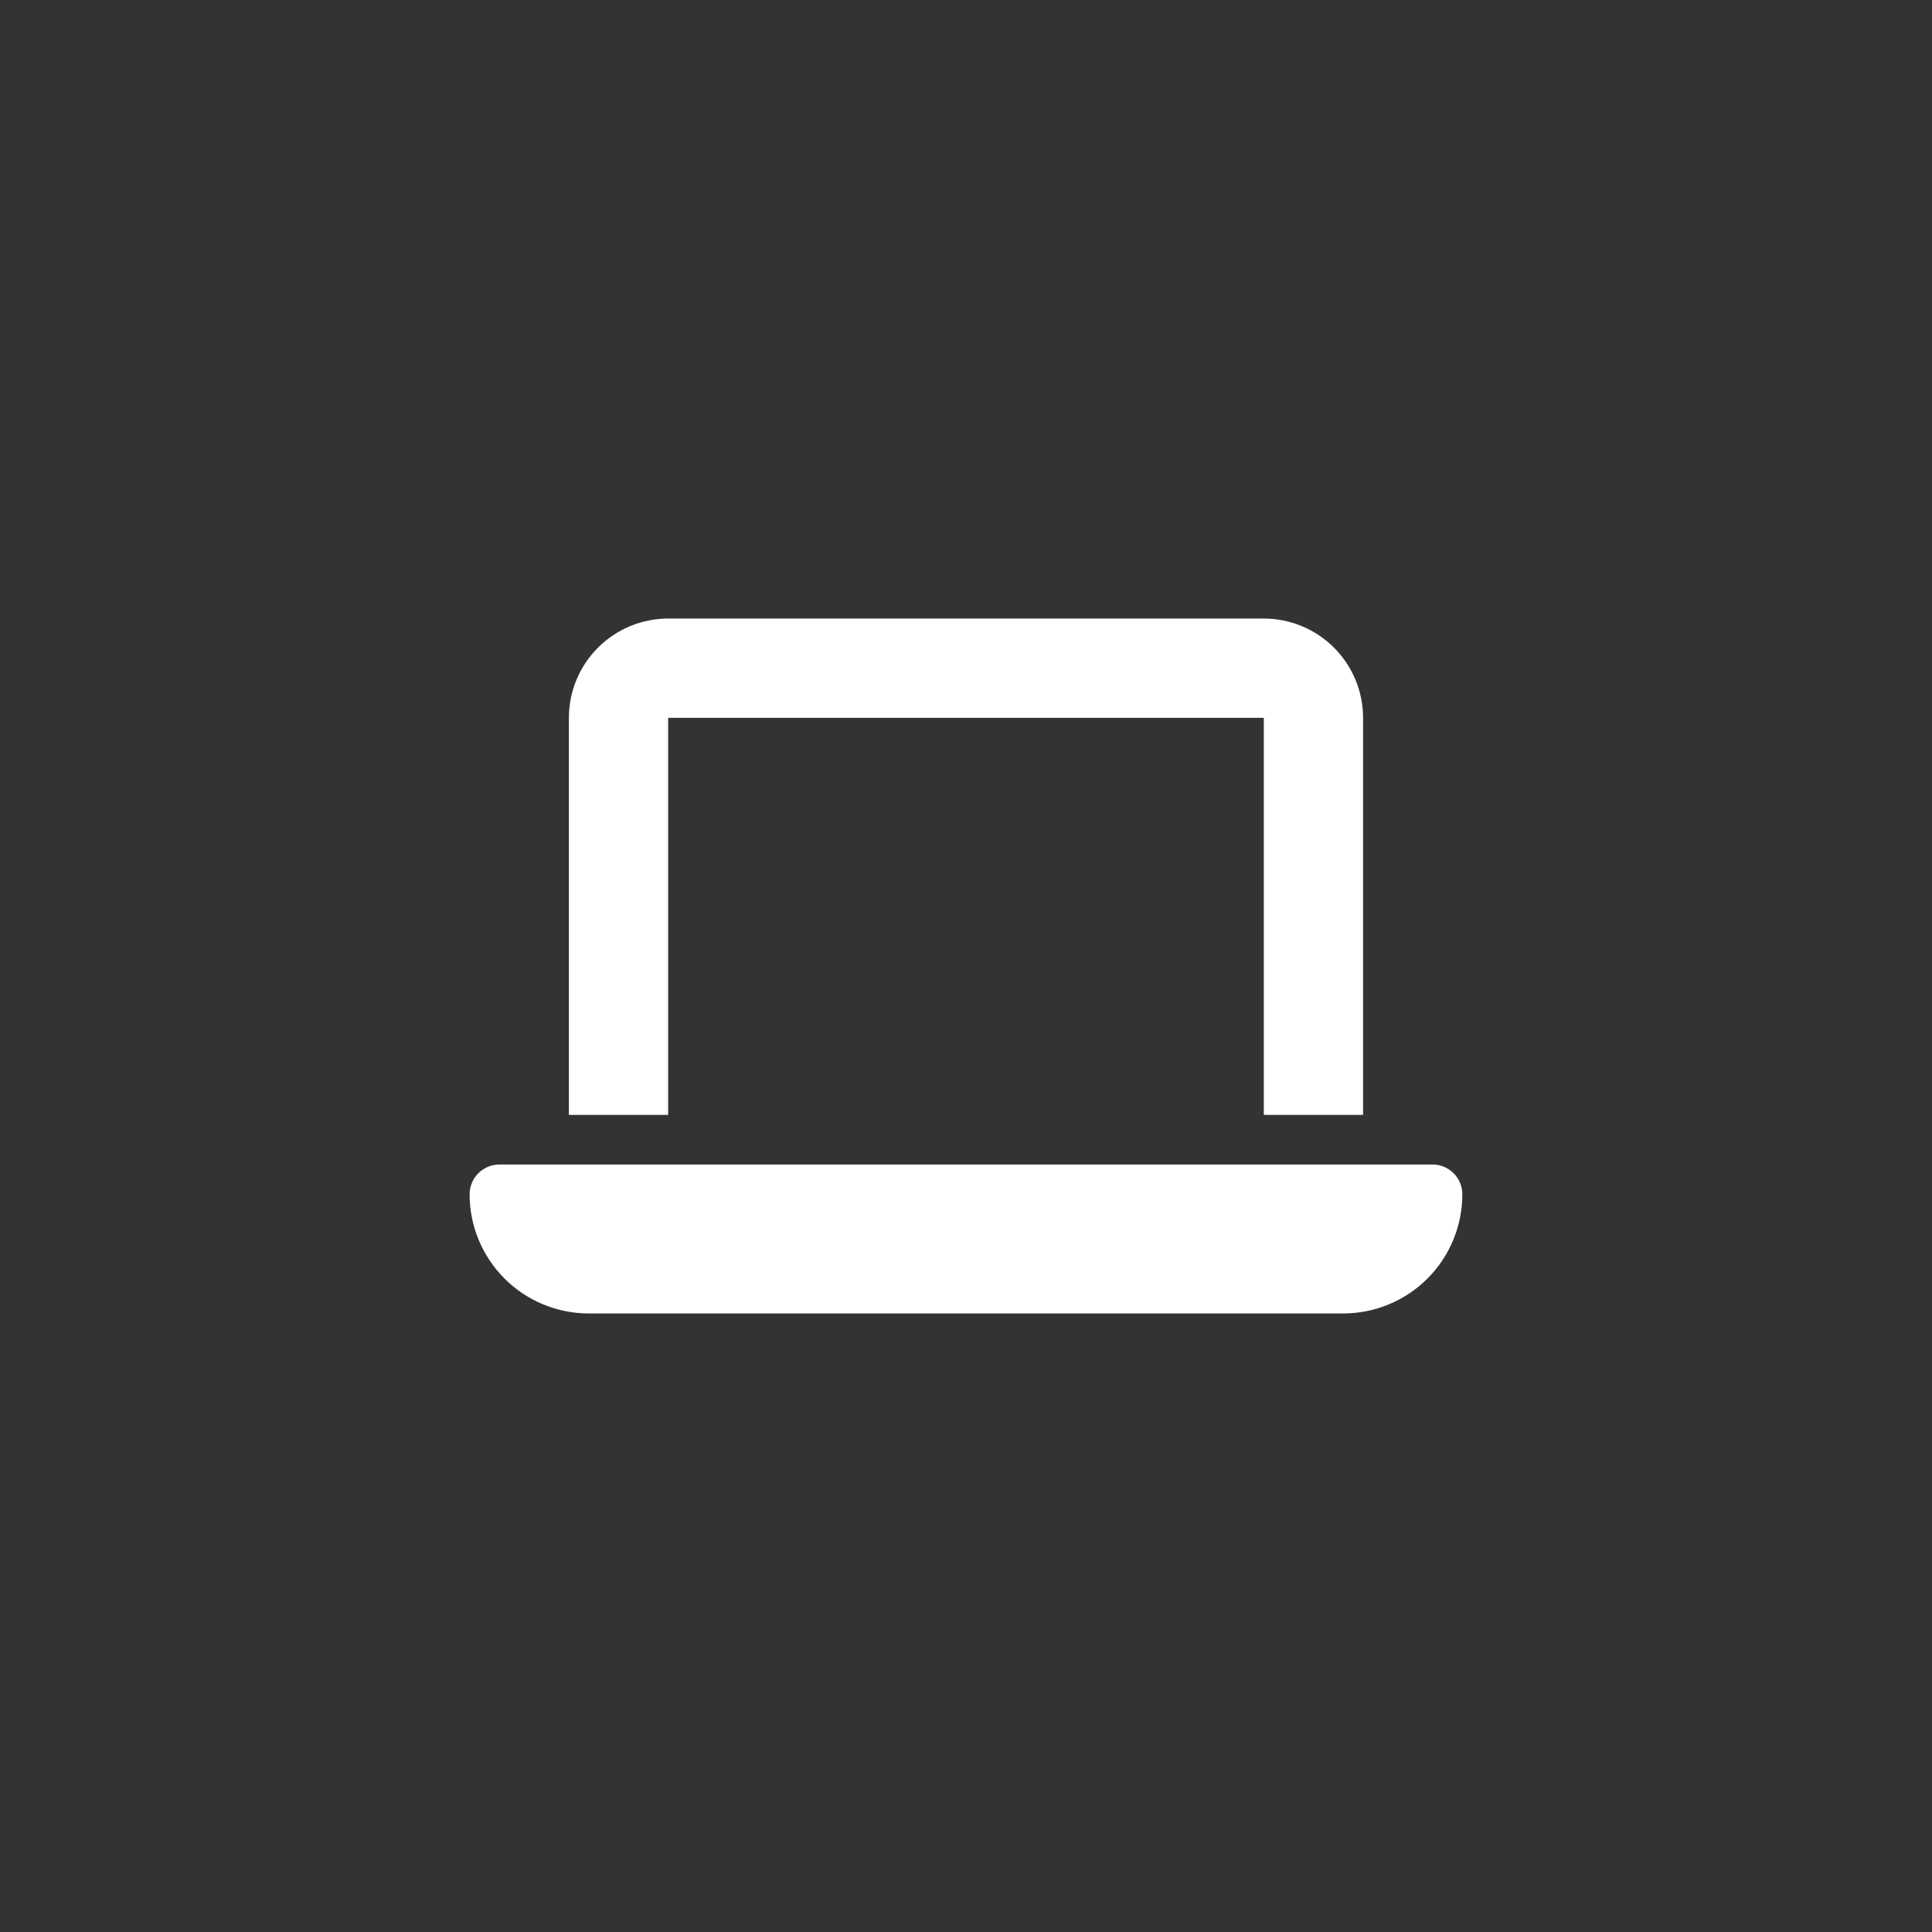 <svg width="135" height="135" viewBox="0 0 135 135" fill="none" xmlns="http://www.w3.org/2000/svg">
<rect x="0" y="0" width="135" height="135" fill="#333333" stroke="none"/>
<path d="M46.688 43.221C44.849 43.222 43.086 43.954 41.785 45.254C40.484 46.555 39.753 48.318 39.752 50.158V77.905H46.688V50.158H88.309V77.905H95.246V50.158C95.245 48.318 94.513 46.555 93.213 45.254C91.912 43.954 90.149 43.222 88.309 43.221H46.688ZM34.895 81.371C34.622 81.371 34.351 81.425 34.099 81.53C33.846 81.635 33.616 81.788 33.423 81.982C33.23 82.175 33.077 82.405 32.972 82.658C32.868 82.91 32.814 83.181 32.815 83.455C32.815 85.662 33.692 87.779 35.253 89.34C36.814 90.901 38.931 91.778 41.139 91.779H93.859C96.066 91.778 98.183 90.901 99.744 89.34C101.305 87.779 102.182 85.662 102.182 83.455C102.183 83.181 102.129 82.91 102.025 82.658C101.92 82.405 101.767 82.175 101.574 81.982C101.381 81.788 101.152 81.635 100.899 81.53C100.647 81.425 100.376 81.371 100.102 81.371H34.895Z" fill="white"/>
</svg>
